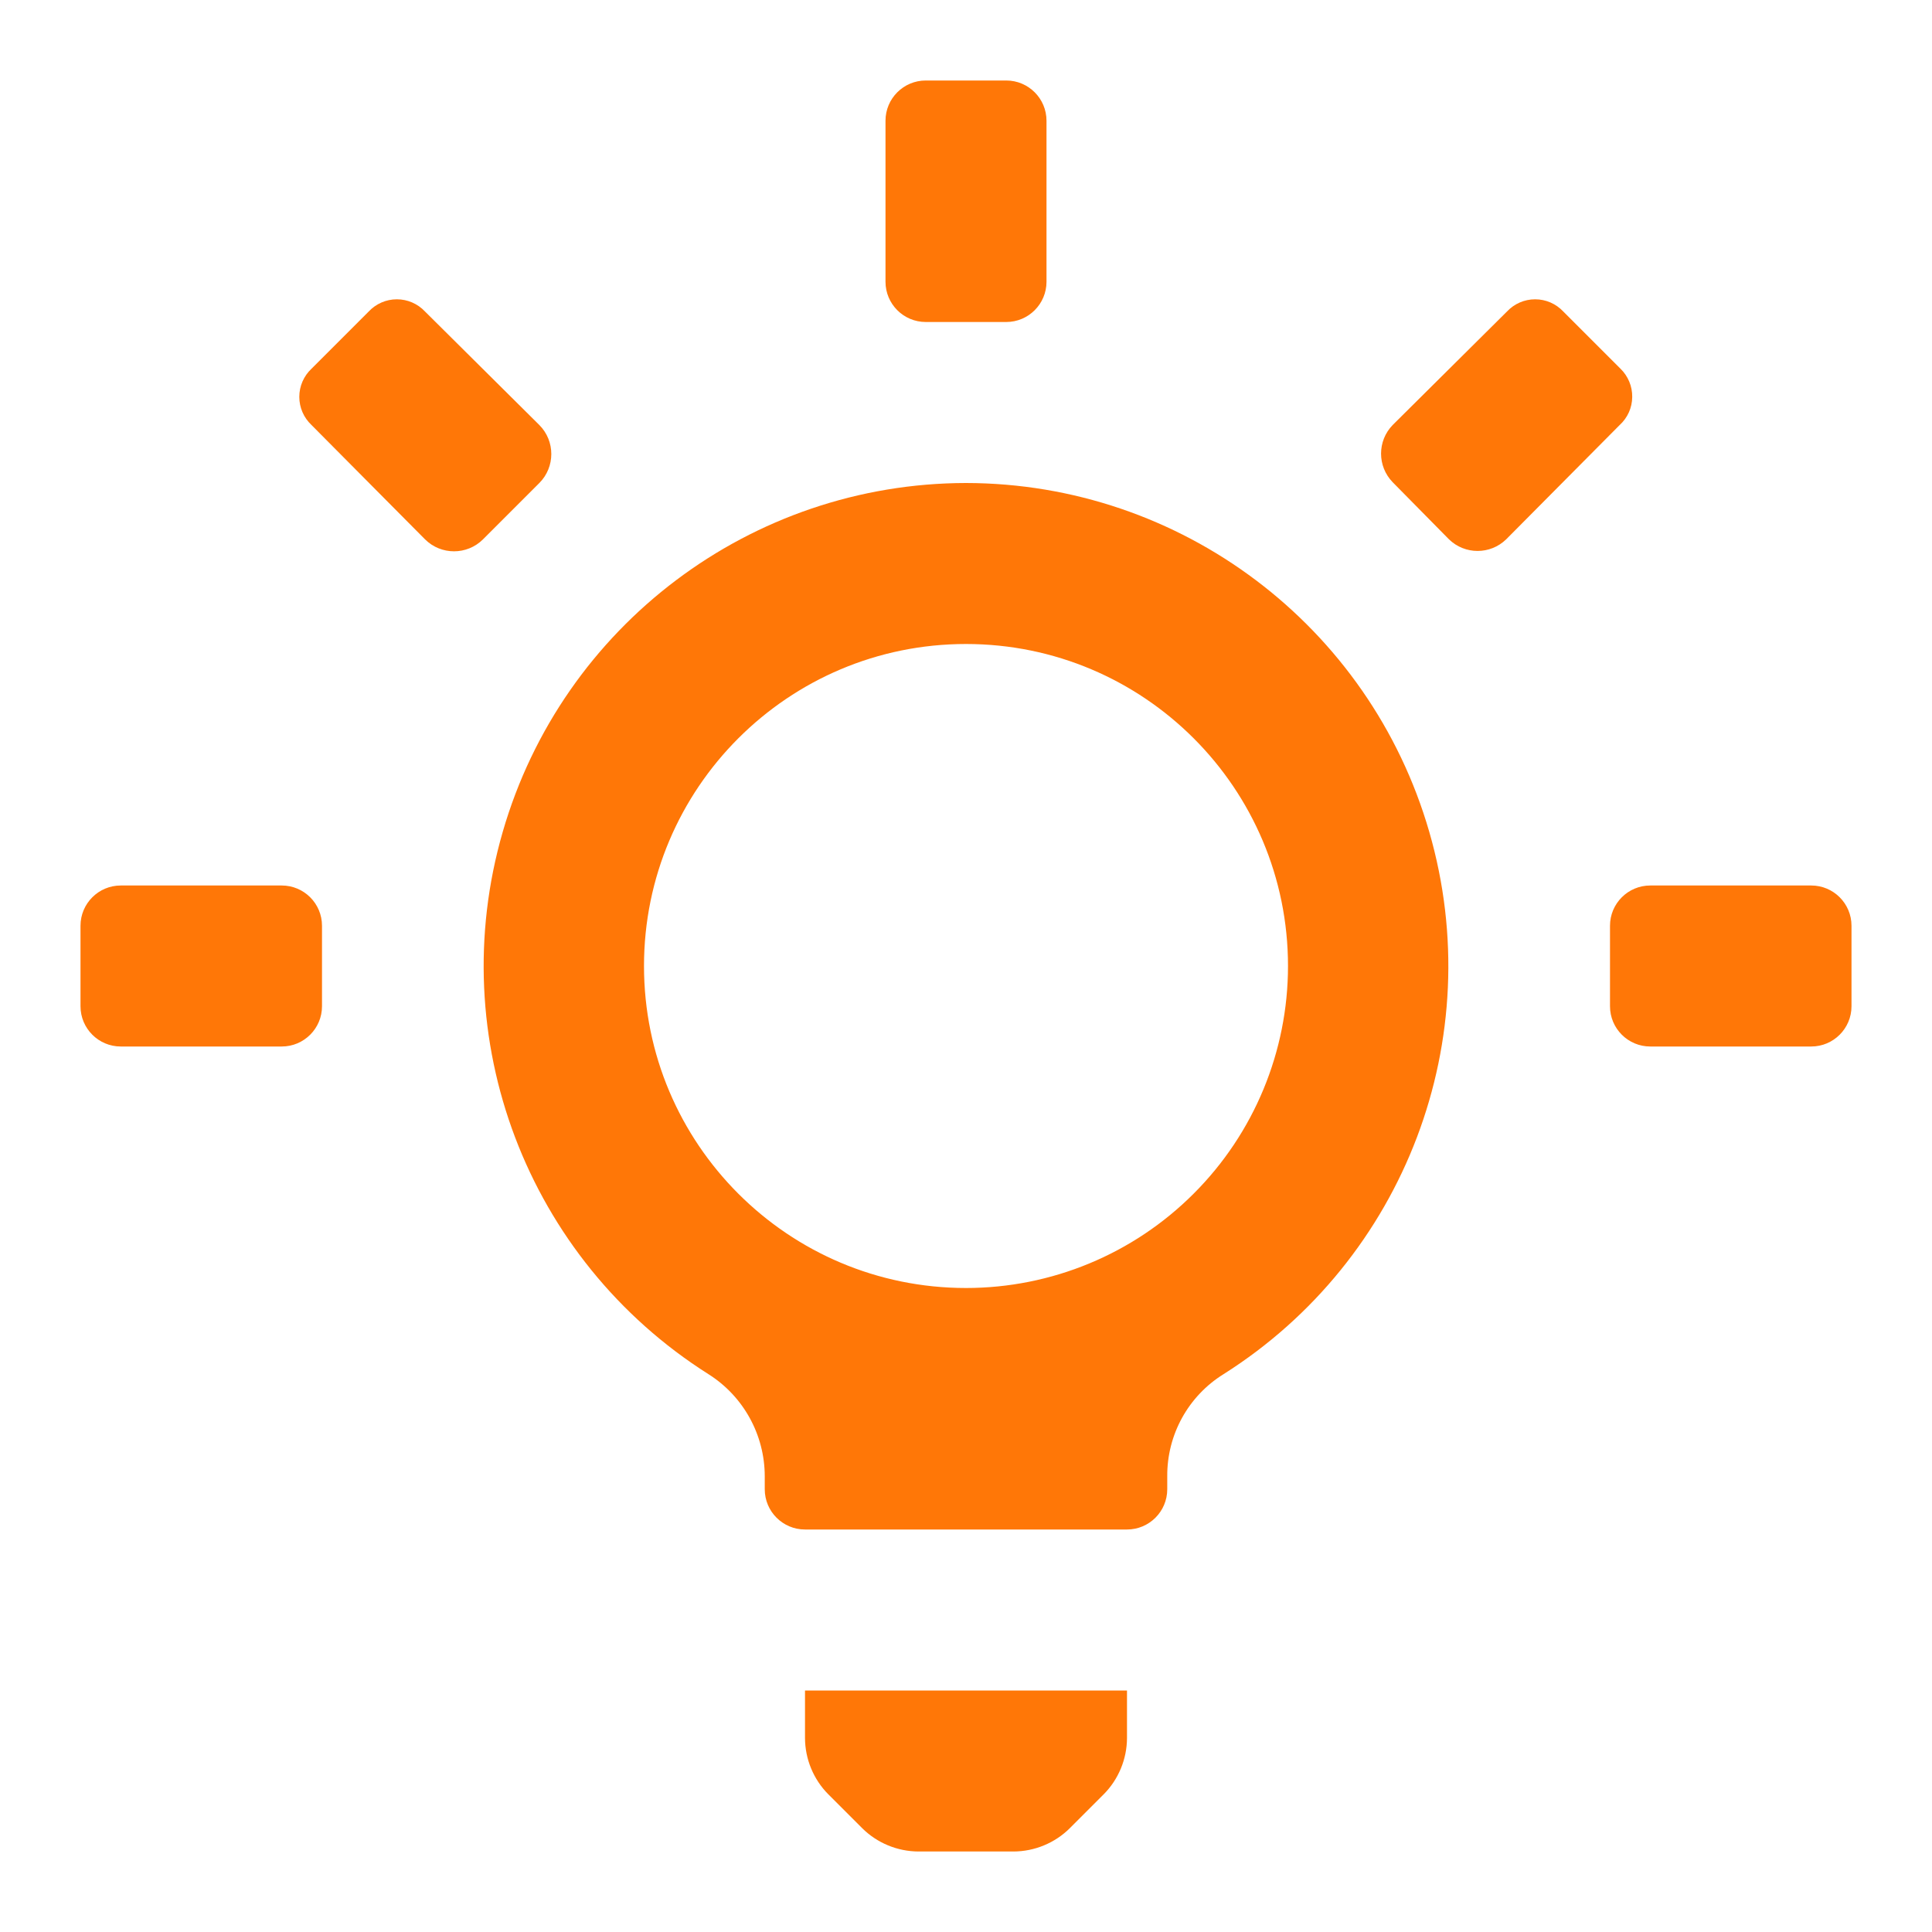 <svg width="24" height="24" viewBox="0 0 24 24" fill="none" xmlns="http://www.w3.org/2000/svg">
<path fill-rule="evenodd" clip-rule="evenodd" d="M12.5 4H11.5C11.224 4 11 3.776 11 3.5V1.5C11 1.224 11.224 1 11.5 1H12.5C12.776 1 13 1.224 13 1.5V3.5C13 3.776 12.776 4 12.5 4ZM6.245 10.334C6.986 7.77 9.331 6.004 12 6C14.669 6.004 17.014 7.77 17.755 10.334C18.497 12.898 17.455 15.643 15.2 17.07C14.761 17.342 14.496 17.823 14.5 18.34V18.5C14.5 18.776 14.276 19 14 19H10C9.724 19 9.5 18.776 9.5 18.5V18.34C9.5 17.825 9.236 17.345 8.8 17.07C6.545 15.643 5.503 12.898 6.245 10.334ZM8 12C8 14.209 9.791 16 12 16C13.061 16 14.078 15.579 14.828 14.828C15.579 14.078 16 13.061 16 12C16 9.791 14.209 8 12 8C9.791 8 8 9.791 8 12ZM10 21.59C10.001 21.852 10.105 22.104 10.29 22.29L10.71 22.71C10.896 22.895 11.148 22.999 11.41 23H12.59C12.852 22.999 13.104 22.895 13.29 22.71L13.71 22.29C13.895 22.104 13.999 21.852 14 21.59V21H10V21.59ZM20.13 4.58L19.42 3.87C19.329 3.773 19.203 3.718 19.07 3.718C18.937 3.718 18.811 3.773 18.72 3.87L17.3 5.28C17.108 5.478 17.108 5.792 17.3 5.99L18 6.7C18.198 6.892 18.512 6.892 18.71 6.7L20.12 5.28C20.218 5.191 20.275 5.065 20.276 4.932C20.278 4.8 20.225 4.672 20.13 4.58ZM5.28 3.87L6.7 5.28C6.898 5.479 6.898 5.801 6.7 6L6 6.7C5.801 6.898 5.479 6.898 5.28 6.7L3.87 5.28C3.773 5.189 3.718 5.063 3.718 4.93C3.718 4.797 3.773 4.671 3.87 4.58L4.58 3.87C4.671 3.773 4.797 3.718 4.93 3.718C5.063 3.718 5.189 3.773 5.28 3.87ZM22.5 11H20.5C20.224 11 20 11.224 20 11.5V12.5C20 12.776 20.224 13 20.5 13H22.5C22.776 13 23 12.776 23 12.5V11.5C23 11.224 22.776 11 22.5 11ZM1.5 11H3.5C3.776 11 4 11.224 4 11.5V12.5C4 12.776 3.776 13 3.5 13H1.5C1.224 13 1 12.776 1 12.5V11.5C1 11.224 1.224 11 1.5 11Z" fill="#FF7707"/>
</svg>
